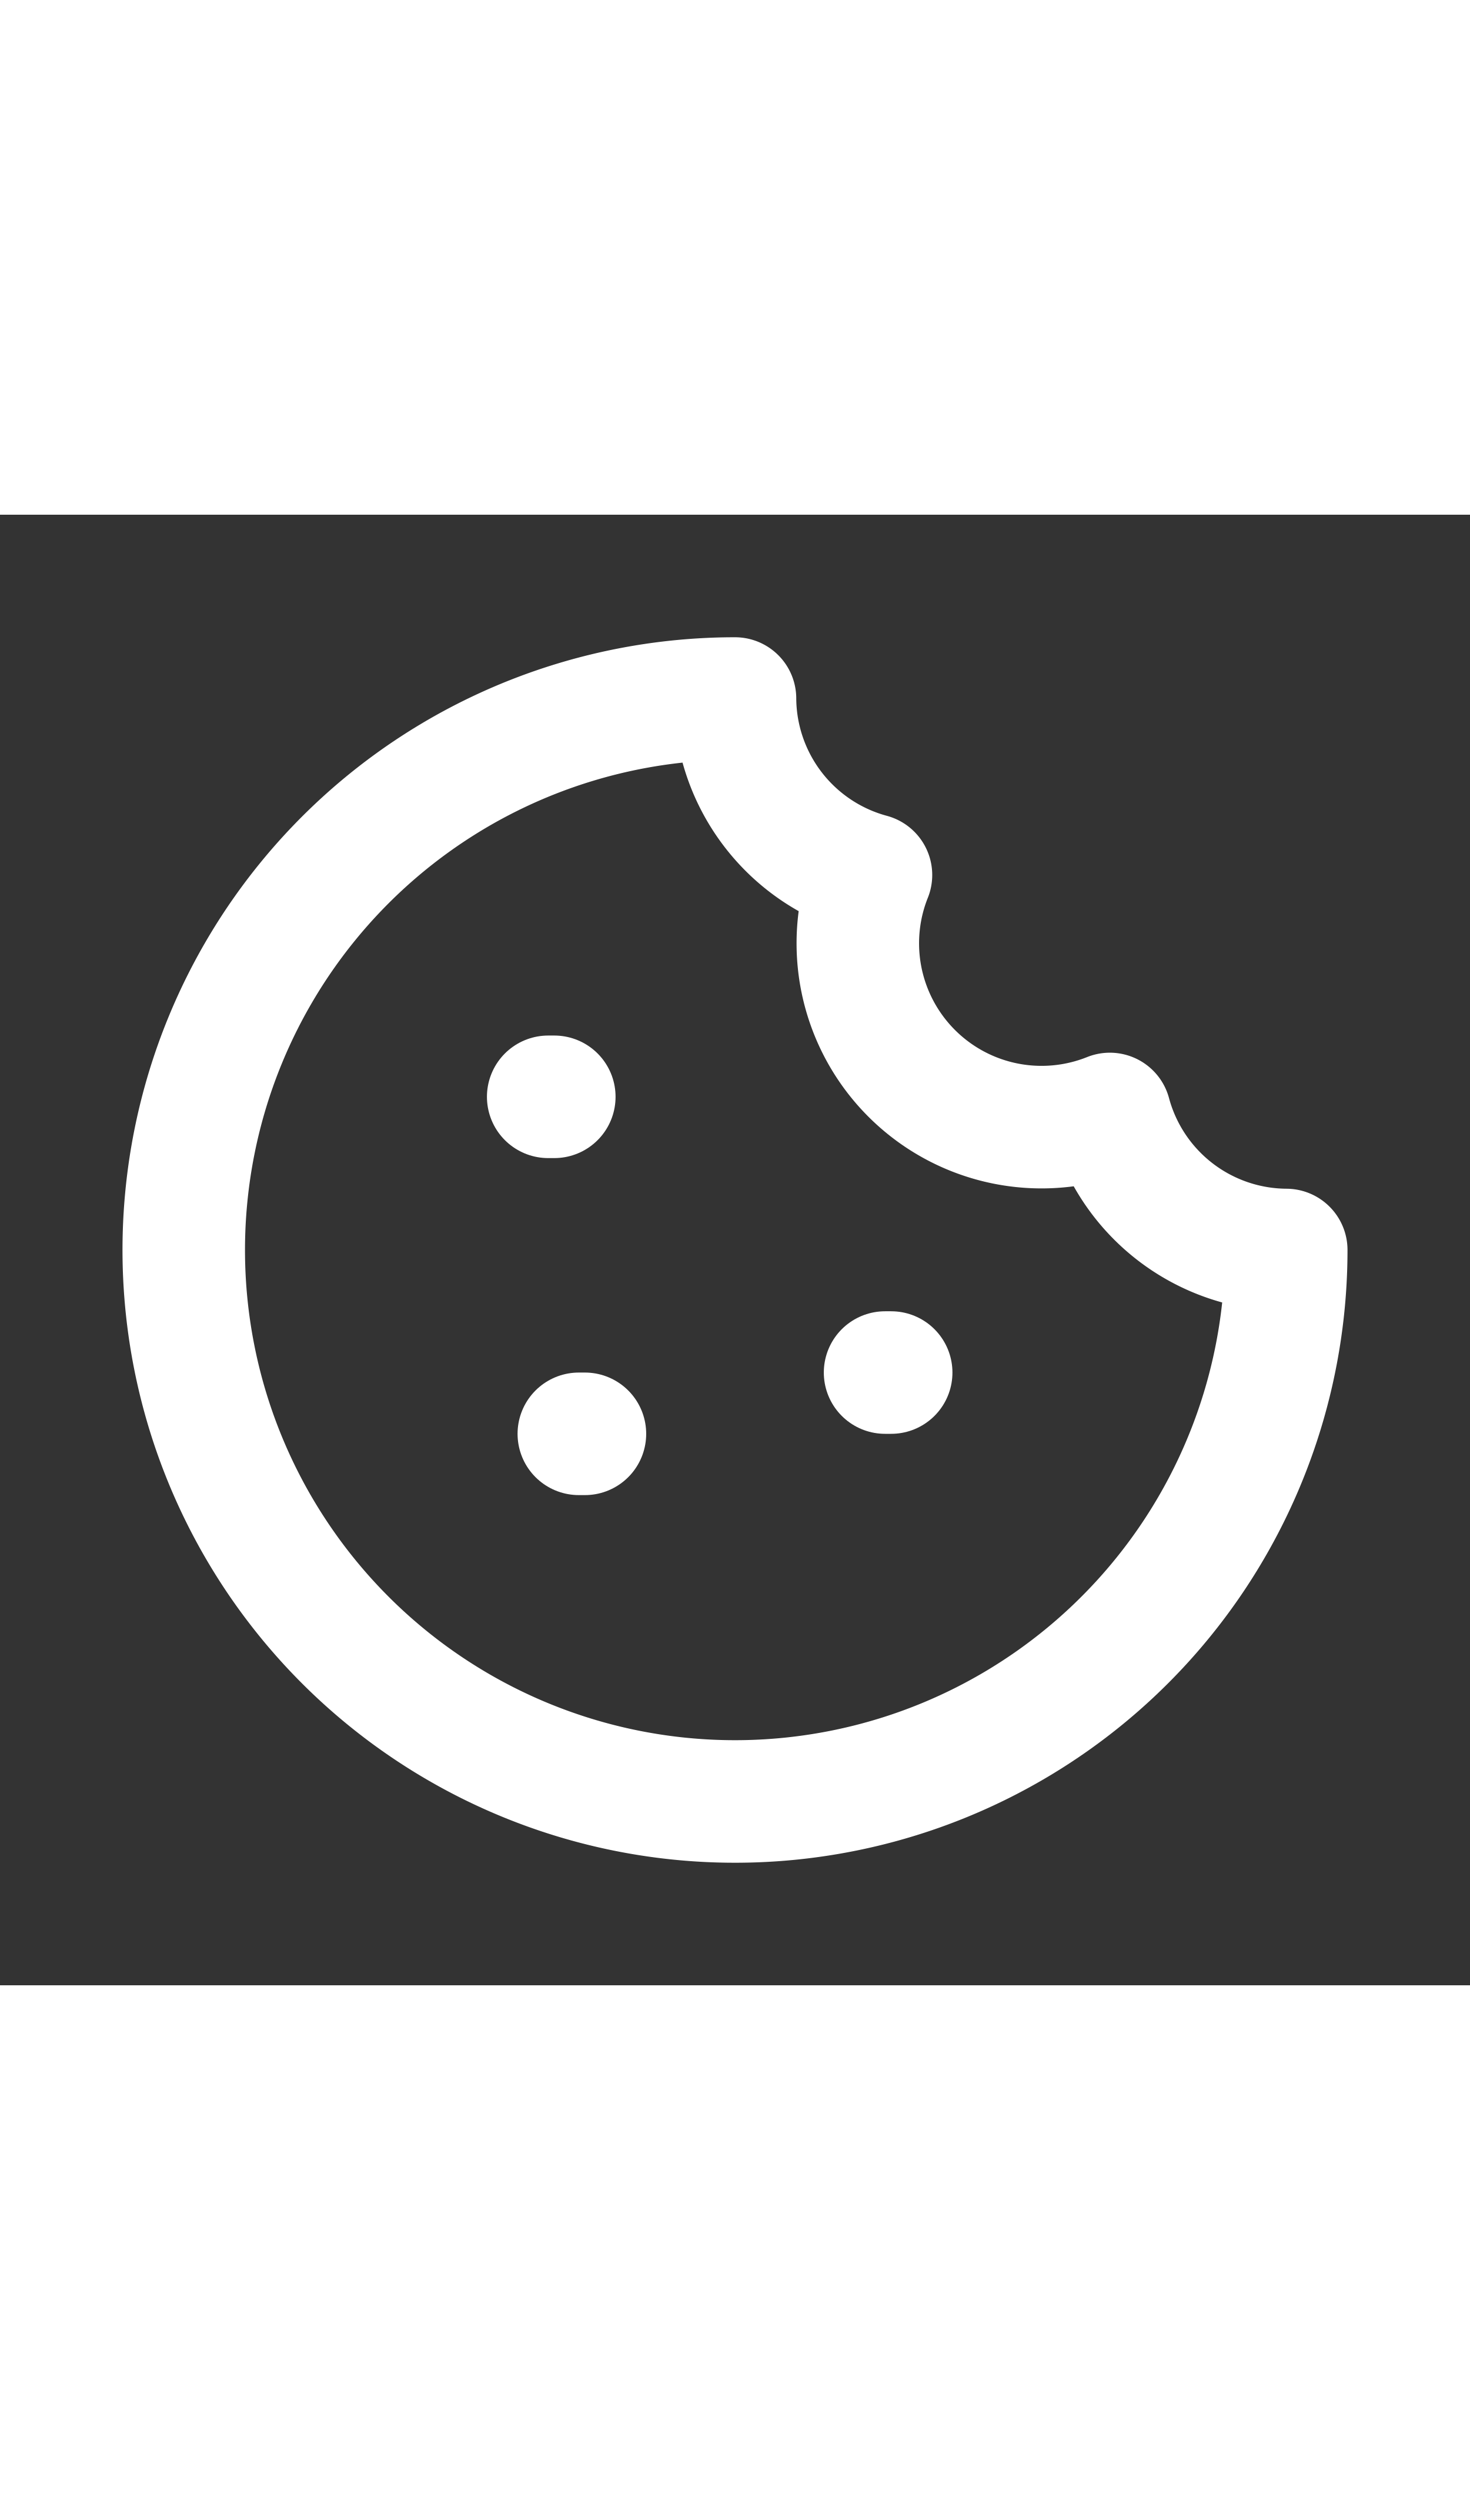 
<svg fill="#fff" width="20px" height="34px" viewBox="0 0 24 24" id="cookie" xmlns="http://www.w3.org/2000/svg" class="icon line-color">
  <rect x="0" y="0" width="24" height="24" fill="#333333" stroke="none"/>
  <line x1="9.05" y1="9.5" x2="8.95" y2="9.5"
        style="fill:none; stroke:#fff; stroke-linecap:round; stroke-linejoin:round; stroke-width:2;" />
  <line x1="9.55" y1="15" x2="9.45" y2="15"
        style="fill:none; stroke:#fff; stroke-linecap:round; stroke-linejoin:round; stroke-width:2;" />
  <line x1="14.55" y1="14" x2="14.45" y2="14"
        style="fill:none; stroke:#fff; stroke-linecap:round; stroke-linejoin:round; stroke-width:2;" />
  <path d="M18.12,9.78a3,3,0,0,1-3.9-3.9A3,3,0,0,1,12,3a9,9,0,1,0,9,9A3,3,0,0,1,18.12,9.78Z"
        style="fill:none; stroke:#fff; stroke-linecap:round; stroke-linejoin:round; stroke-width:2;" />
</svg>
